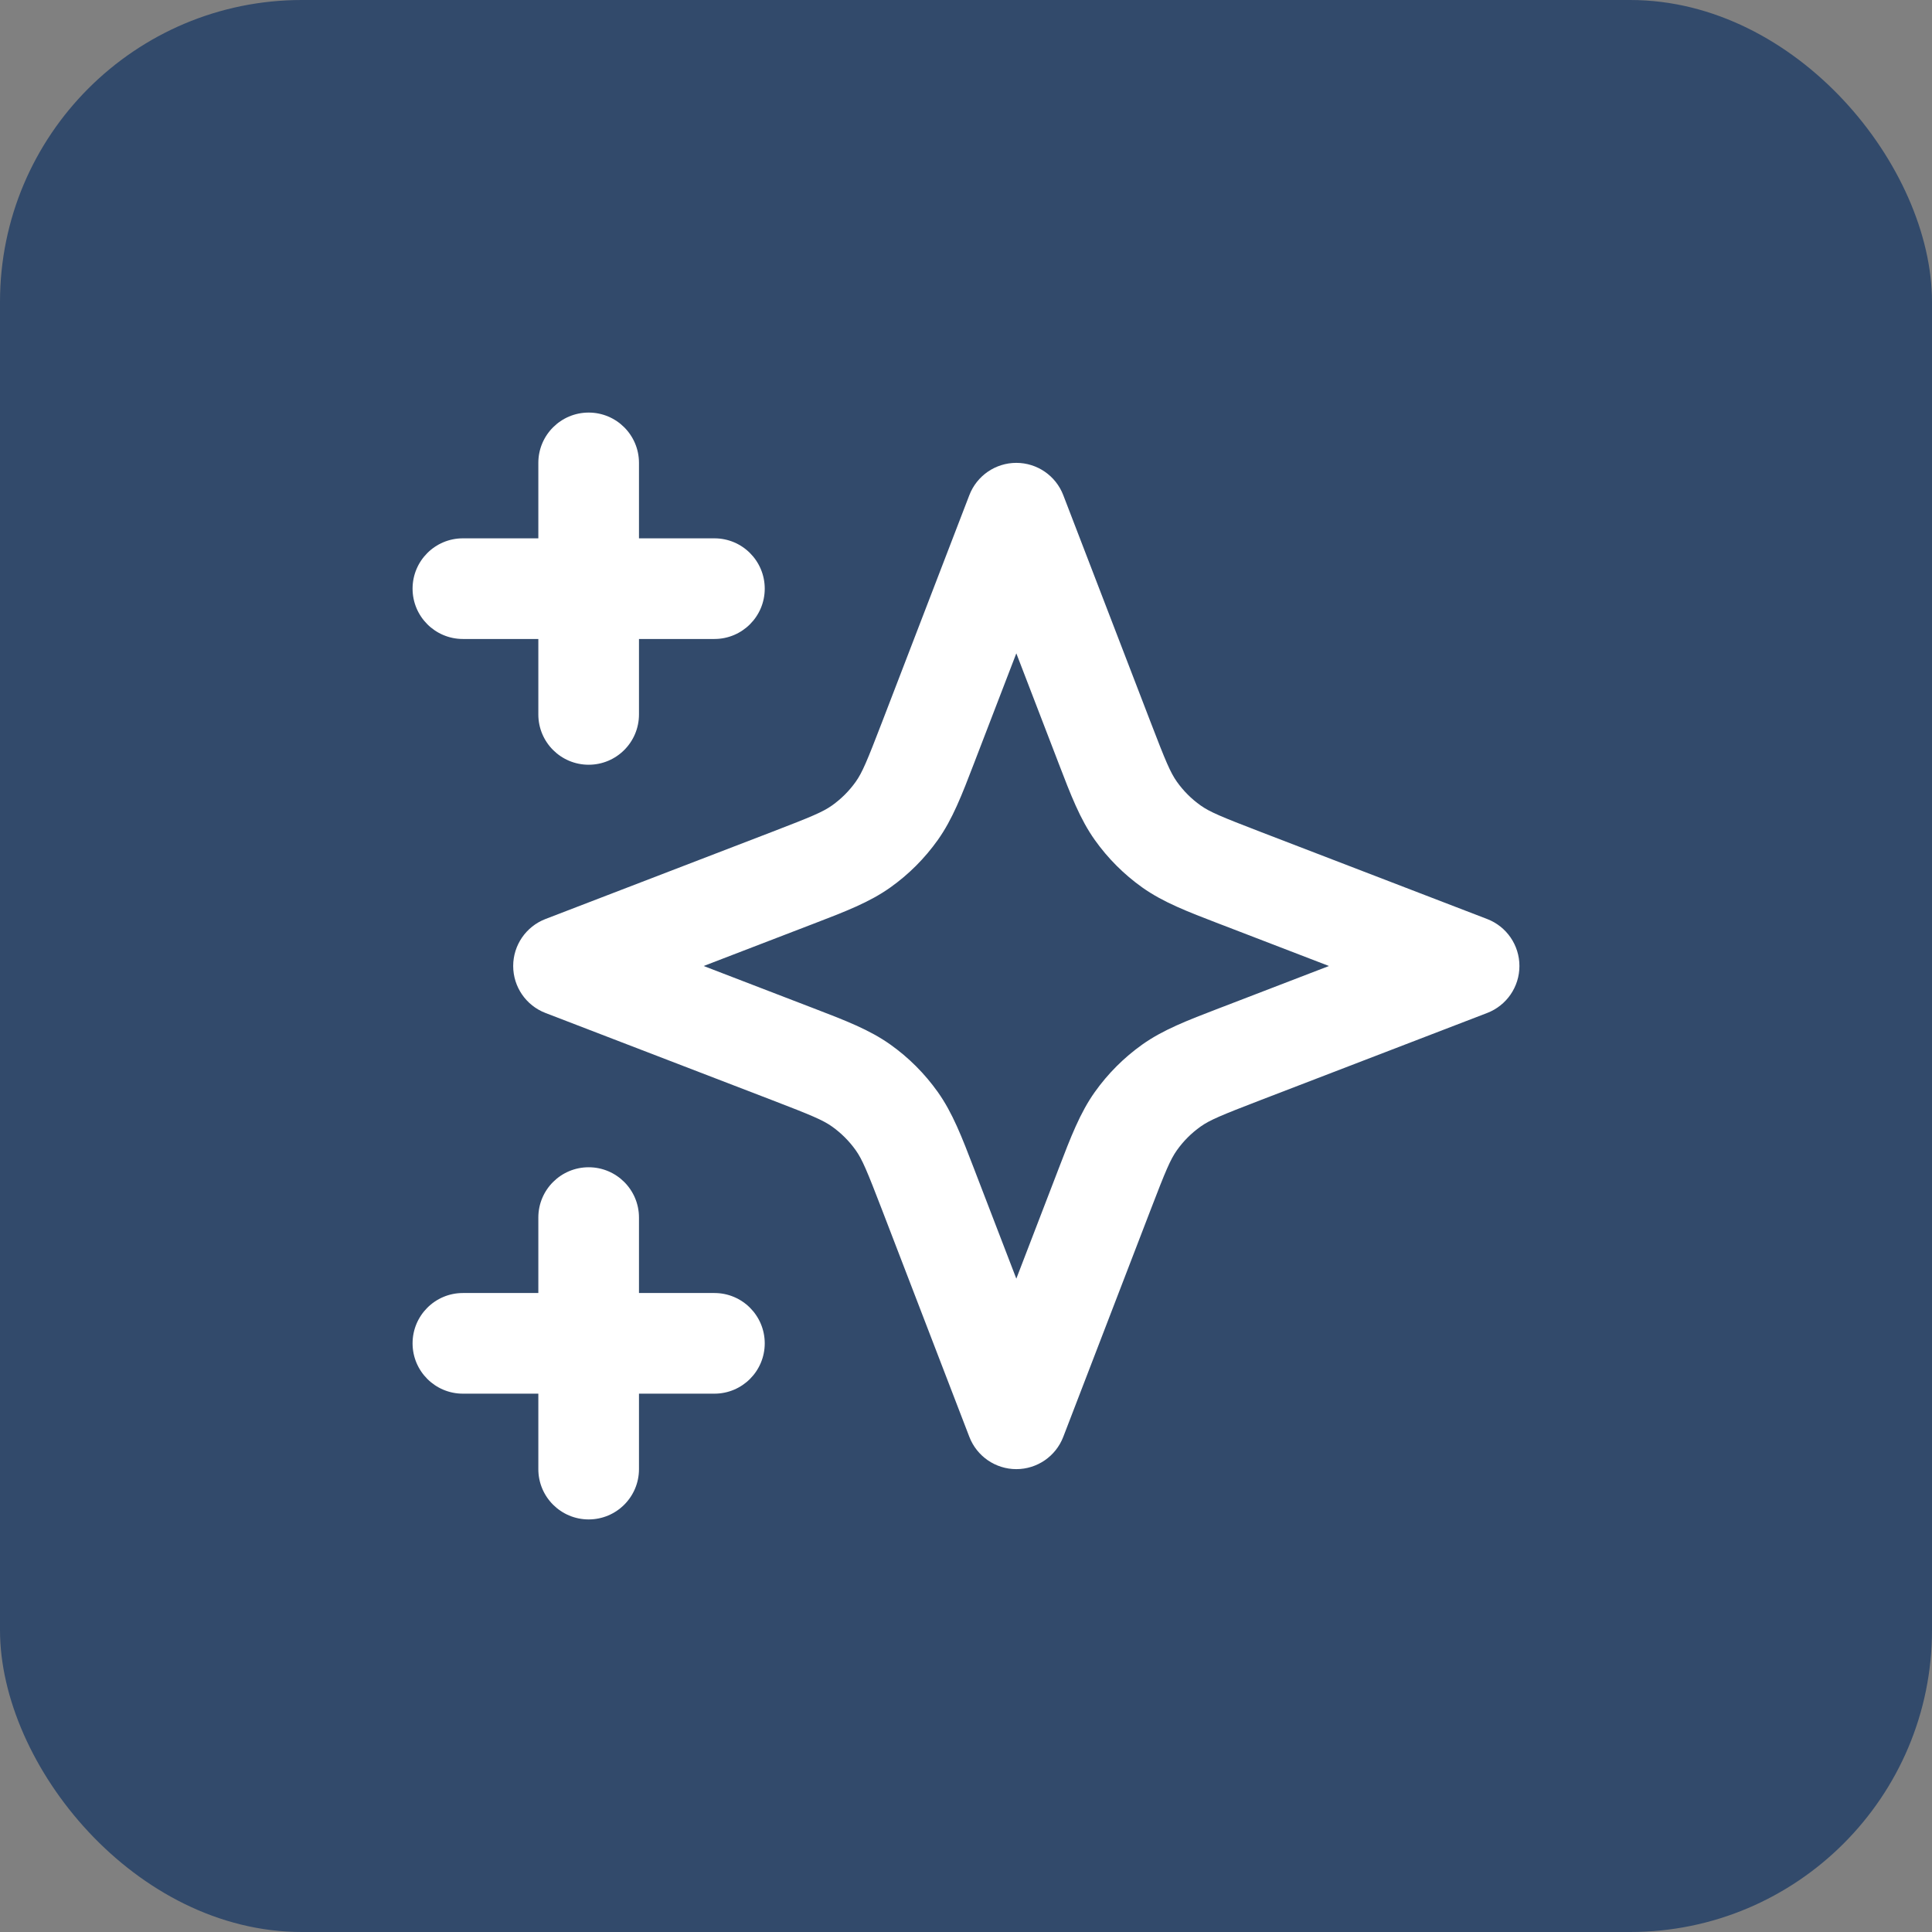 <svg width="64" height="64" viewBox="0 0 64 64" fill="none" xmlns="http://www.w3.org/2000/svg">
<rect x="0" y="0" width="64" height="64" fill="#808080" stroke="none"/>
<rect width="64" height="64" rx="10" fill="#324A6B"/>
<path fill-rule="evenodd" clip-rule="evenodd" d="M19.5 13.667C20.421 13.667 21.167 14.413 21.167 15.333V17.833H23.667C24.587 17.833 25.333 18.579 25.333 19.5C25.333 20.42 24.587 21.167 23.667 21.167H21.167V23.667C21.167 24.587 20.421 25.333 19.5 25.333C18.58 25.333 17.833 24.587 17.833 23.667V21.167H15.333C14.413 21.167 13.667 20.42 13.667 19.5C13.667 18.579 14.413 17.833 15.333 17.833H17.833V15.333C17.833 14.413 18.58 13.667 19.5 13.667ZM33.667 15.333C34.356 15.333 34.975 15.758 35.222 16.402L38.113 23.916C38.613 25.218 38.771 25.593 38.986 25.896C39.202 26.2 39.467 26.465 39.771 26.681C40.073 26.896 40.449 27.053 41.75 27.554L49.265 30.444C49.909 30.692 50.333 31.31 50.333 32C50.333 32.69 49.909 33.308 49.265 33.556L41.75 36.446C40.449 36.947 40.073 37.104 39.771 37.319C39.467 37.535 39.202 37.8 38.986 38.104C38.771 38.407 38.613 38.782 38.113 40.084L35.222 47.598C34.975 48.242 34.356 48.667 33.667 48.667C32.977 48.667 32.359 48.242 32.111 47.598L29.221 40.084C28.72 38.782 28.563 38.407 28.348 38.104C28.132 37.8 27.866 37.535 27.563 37.319C27.26 37.104 26.885 36.947 25.583 36.446L18.069 33.556C17.425 33.308 17 32.69 17 32C17 31.31 17.425 30.692 18.068 30.444L25.583 27.554C26.885 27.053 27.26 26.896 27.563 26.681C27.866 26.465 28.132 26.2 28.348 25.896C28.563 25.593 28.72 25.218 29.221 23.916L32.111 16.402C32.359 15.758 32.977 15.333 33.667 15.333ZM33.667 21.643L32.332 25.113C32.31 25.171 32.288 25.227 32.267 25.283C31.861 26.34 31.554 27.139 31.064 27.828C30.632 28.435 30.102 28.966 29.494 29.398C28.806 29.887 28.007 30.194 26.95 30.6C26.894 30.621 26.837 30.643 26.78 30.665L23.309 32L26.78 33.335C26.837 33.357 26.894 33.379 26.95 33.4C28.007 33.806 28.806 34.113 29.494 34.602C30.102 35.034 30.632 35.565 31.064 36.172C31.554 36.861 31.861 37.66 32.267 38.717C32.288 38.773 32.31 38.829 32.332 38.887L33.667 42.357L35.002 38.887C35.024 38.829 35.045 38.773 35.067 38.717C35.473 37.66 35.779 36.861 36.269 36.172C36.701 35.565 37.232 35.034 37.839 34.602C38.528 34.113 39.326 33.806 40.383 33.4C40.44 33.379 40.496 33.357 40.554 33.335L44.024 32L40.554 30.665C40.496 30.643 40.44 30.621 40.383 30.6C39.326 30.194 38.528 29.887 37.839 29.398C37.232 28.966 36.701 28.435 36.269 27.828C35.779 27.139 35.473 26.34 35.067 25.283C35.045 25.227 35.024 25.171 35.002 25.113L33.667 21.643ZM19.5 38.667C20.421 38.667 21.167 39.413 21.167 40.333V42.833H23.667C24.587 42.833 25.333 43.58 25.333 44.5C25.333 45.42 24.587 46.167 23.667 46.167H21.167V48.667C21.167 49.587 20.421 50.333 19.5 50.333C18.58 50.333 17.833 49.587 17.833 48.667V46.167H15.333C14.413 46.167 13.667 45.42 13.667 44.5C13.667 43.58 14.413 42.833 15.333 42.833H17.833V40.333C17.833 39.413 18.58 38.667 19.5 38.667Z" fill="white"/>
</svg>
